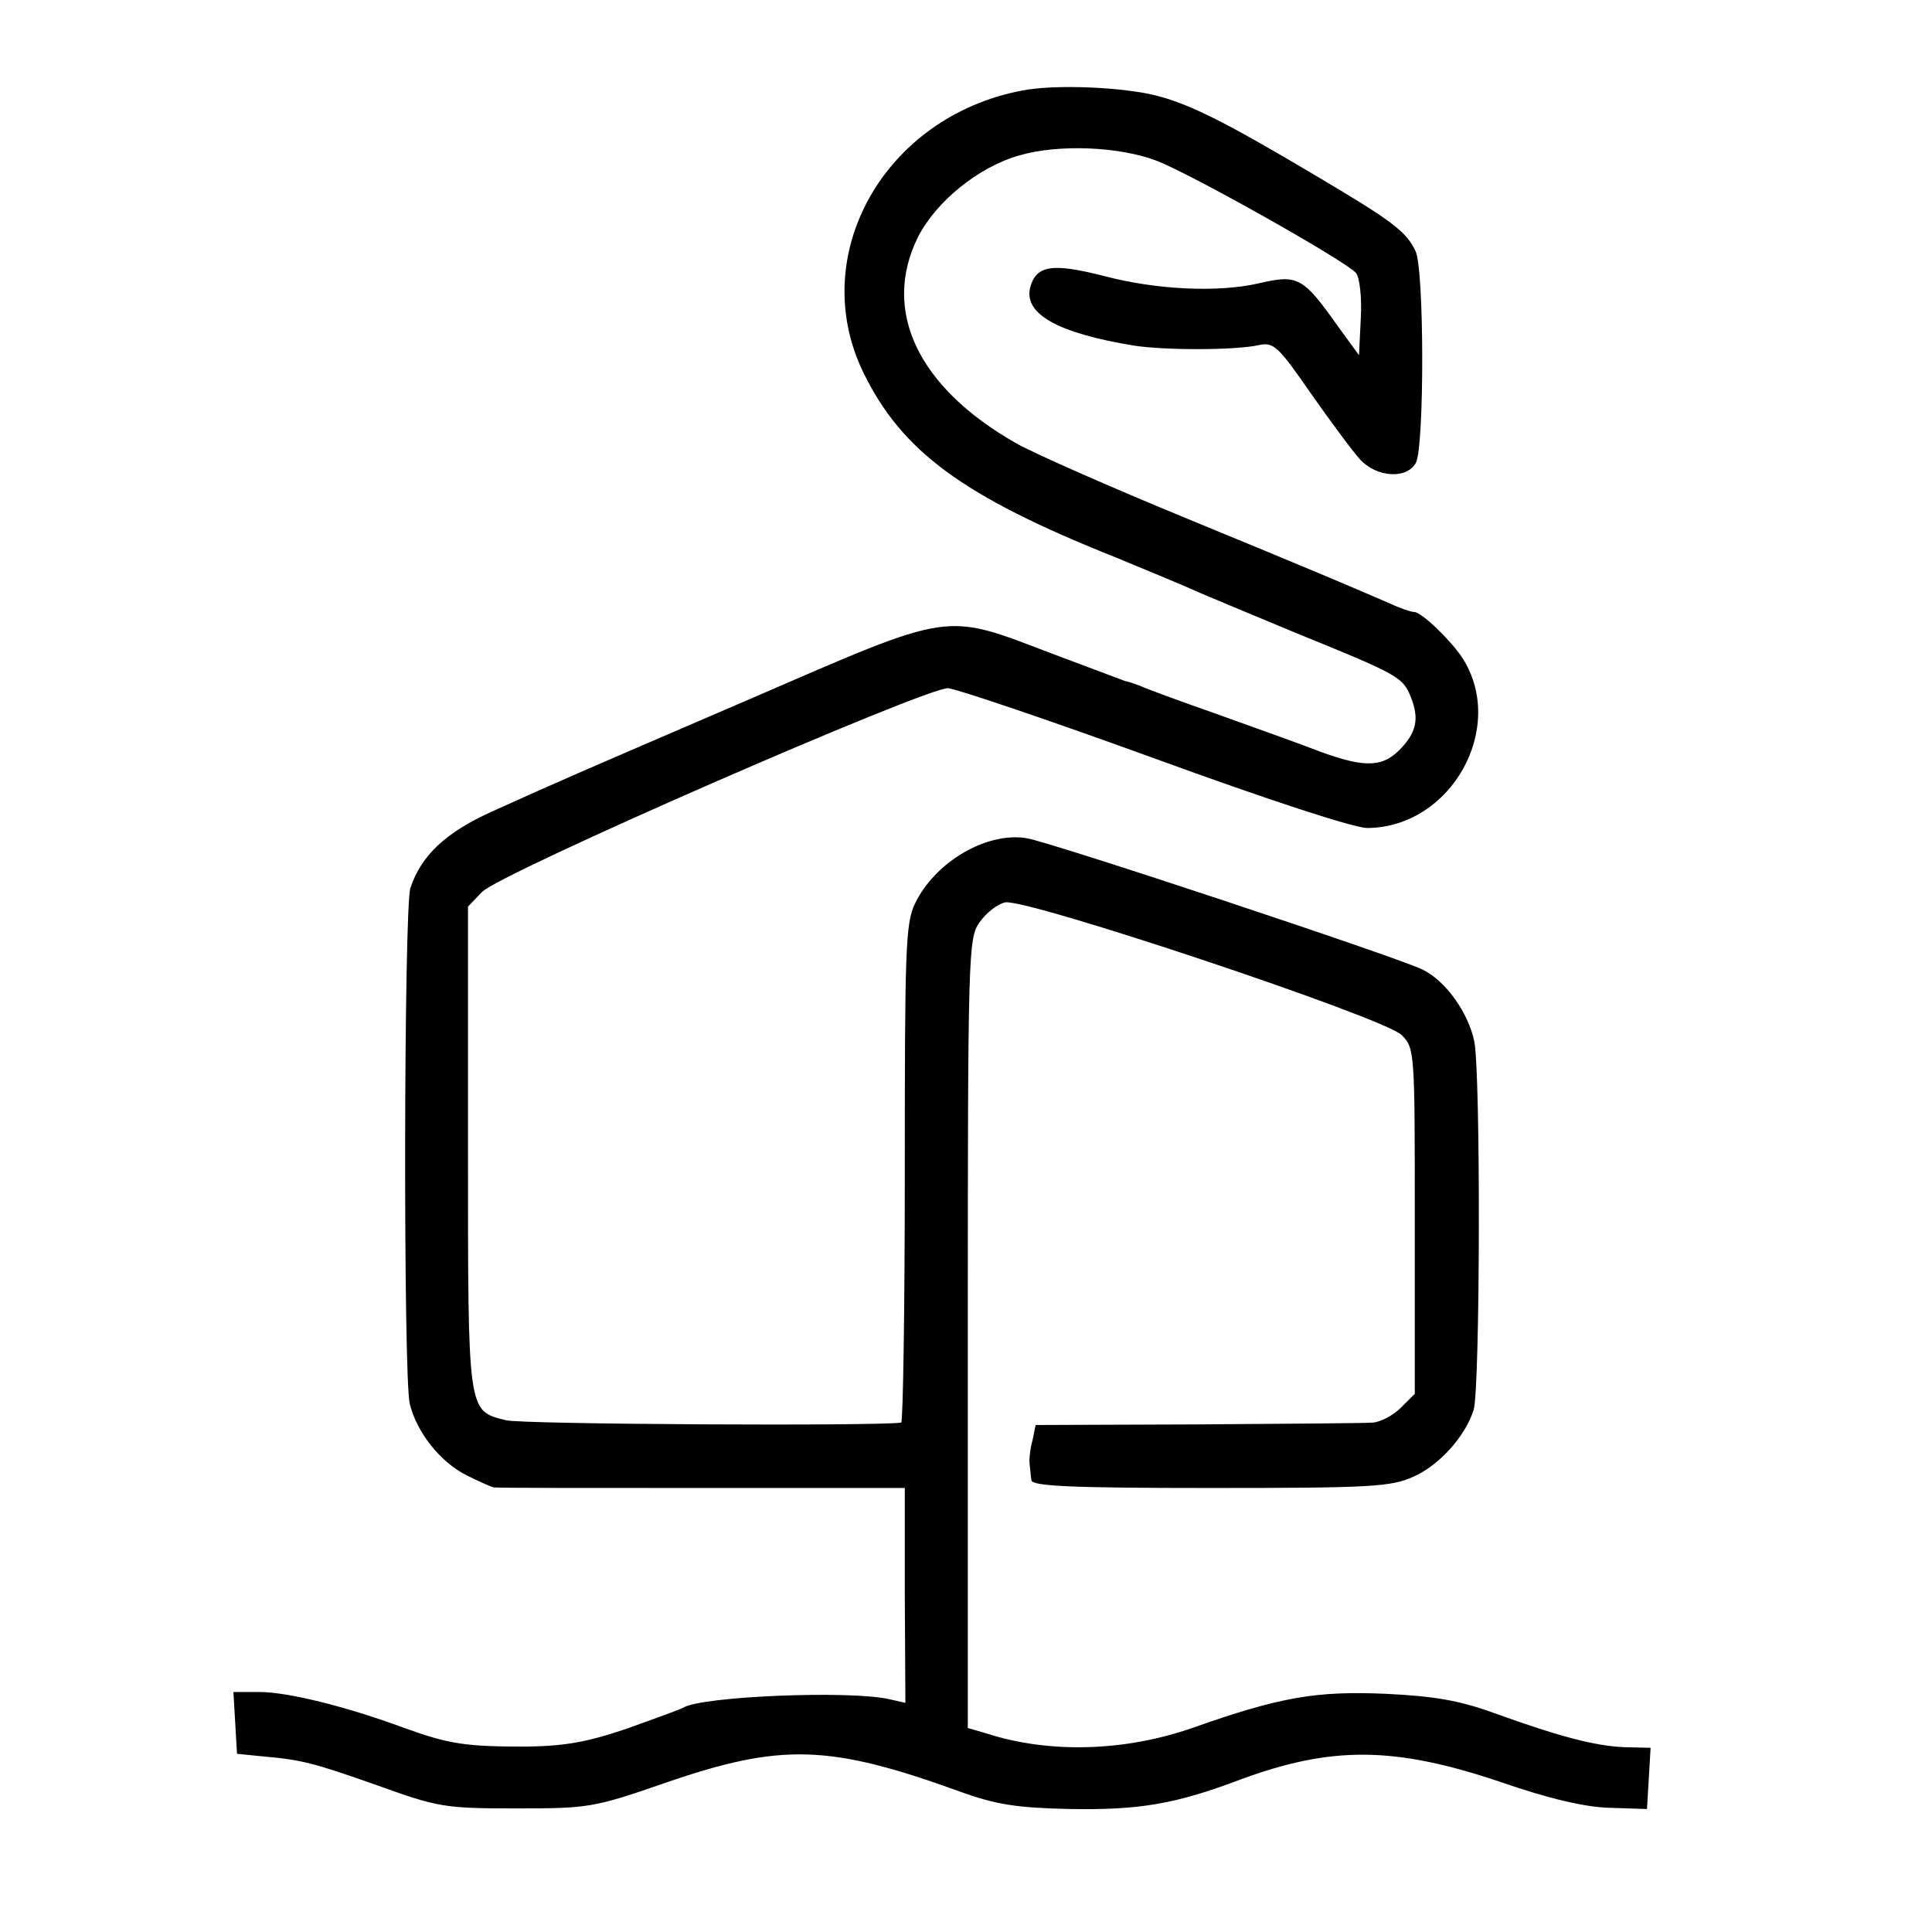 <?xml version="1.0" standalone="no"?>
<!DOCTYPE svg PUBLIC "-//W3C//DTD SVG 20010904//EN"
 "http://www.w3.org/TR/2001/REC-SVG-20010904/DTD/svg10.dtd">
<svg version="1.0" xmlns="http://www.w3.org/2000/svg"
 width="322pt" height="322pt" viewBox="0 0 322 322"
 preserveAspectRatio="xMidYMid meet">
<g transform="translate(0,322) scale(0.1,-0.1)"
fill="#000000" stroke="none">
<path d="M1703 3069 c-230 -44 -359 -275 -264 -470 64 -131 165 -206 418 -307
56 -23 121 -50 145 -61 24 -10 95 -40 158 -66 165 -67 176 -73 189 -101 16
-37 14 -60 -11 -88 -31 -35 -60 -37 -137 -9 -36 14 -115 42 -176 64 -60 21
-117 42 -125 46 -8 3 -19 7 -25 8 -5 2 -59 22 -120 45 -184 70 -163 73 -505
-75 -309 -133 -309 -133 -431 -188 -77 -35 -117 -73 -135 -127 -11 -35 -12
-817 -1 -860 12 -48 51 -97 95 -119 20 -10 40 -19 45 -20 4 -1 159 -1 346 -1
l339 0 0 -179 1 -179 -27 6 c-64 15 -312 5 -343 -14 -5 -3 -47 -18 -94 -35
-68 -23 -104 -29 -168 -30 -101 0 -128 4 -203 31 -97 36 -195 60 -241 60 l-44
0 3 -51 3 -52 40 -4 c69 -6 87 -11 195 -49 100 -36 111 -38 230 -38 121 0 129
1 250 43 192 66 272 64 490 -15 61 -22 95 -27 183 -29 115 -2 176 8 284 49
152 56 256 56 434 -4 81 -28 141 -42 182 -43 l62 -2 3 51 3 51 -43 1 c-50 2
-110 18 -218 57 -58 21 -99 28 -180 32 -116 5 -176 -5 -323 -57 -112 -39 -238
-43 -343 -9 l-31 9 0 658 c0 632 1 658 19 684 11 16 30 31 43 34 33 8 632
-192 661 -221 22 -22 22 -27 22 -310 l0 -288 -23 -23 c-13 -13 -34 -24 -47
-25 -13 -1 -144 -2 -292 -3 l-270 -1 -5 -25 c-4 -14 -6 -32 -5 -40 1 -8 2 -21
3 -27 1 -10 68 -13 299 -13 268 0 301 2 338 19 43 19 86 67 100 111 11 34 12
565 1 615 -10 47 -47 100 -86 119 -37 19 -621 213 -660 219 -67 11 -153 -40
-186 -109 -16 -33 -17 -77 -17 -450 0 -228 -3 -414 -6 -415 -38 -6 -635 -3
-659 4 -64 16 -63 10 -63 454 l0 402 23 24 c26 30 739 341 777 340 14 -1 168
-53 344 -117 192 -70 333 -116 355 -116 140 1 233 168 158 284 -20 30 -68 76
-80 76 -5 0 -23 6 -40 14 -79 34 -116 50 -337 141 -129 53 -258 110 -286 126
-164 93 -225 221 -164 344 30 59 101 117 169 136 65 19 166 15 229 -9 59 -23
315 -167 332 -187 6 -7 10 -41 8 -75 l-3 -62 -35 48 c-58 82 -67 87 -131 72
-69 -16 -172 -11 -259 12 -86 22 -113 18 -123 -19 -11 -44 45 -76 173 -97 51
-8 170 -8 209 1 24 5 32 -3 86 -81 33 -47 70 -97 82 -110 28 -30 78 -33 93 -5
14 28 14 324 -1 353 -16 33 -39 50 -169 127 -145 86 -204 116 -260 131 -57 15
-172 20 -227 9z"/>
</g>
</svg>
